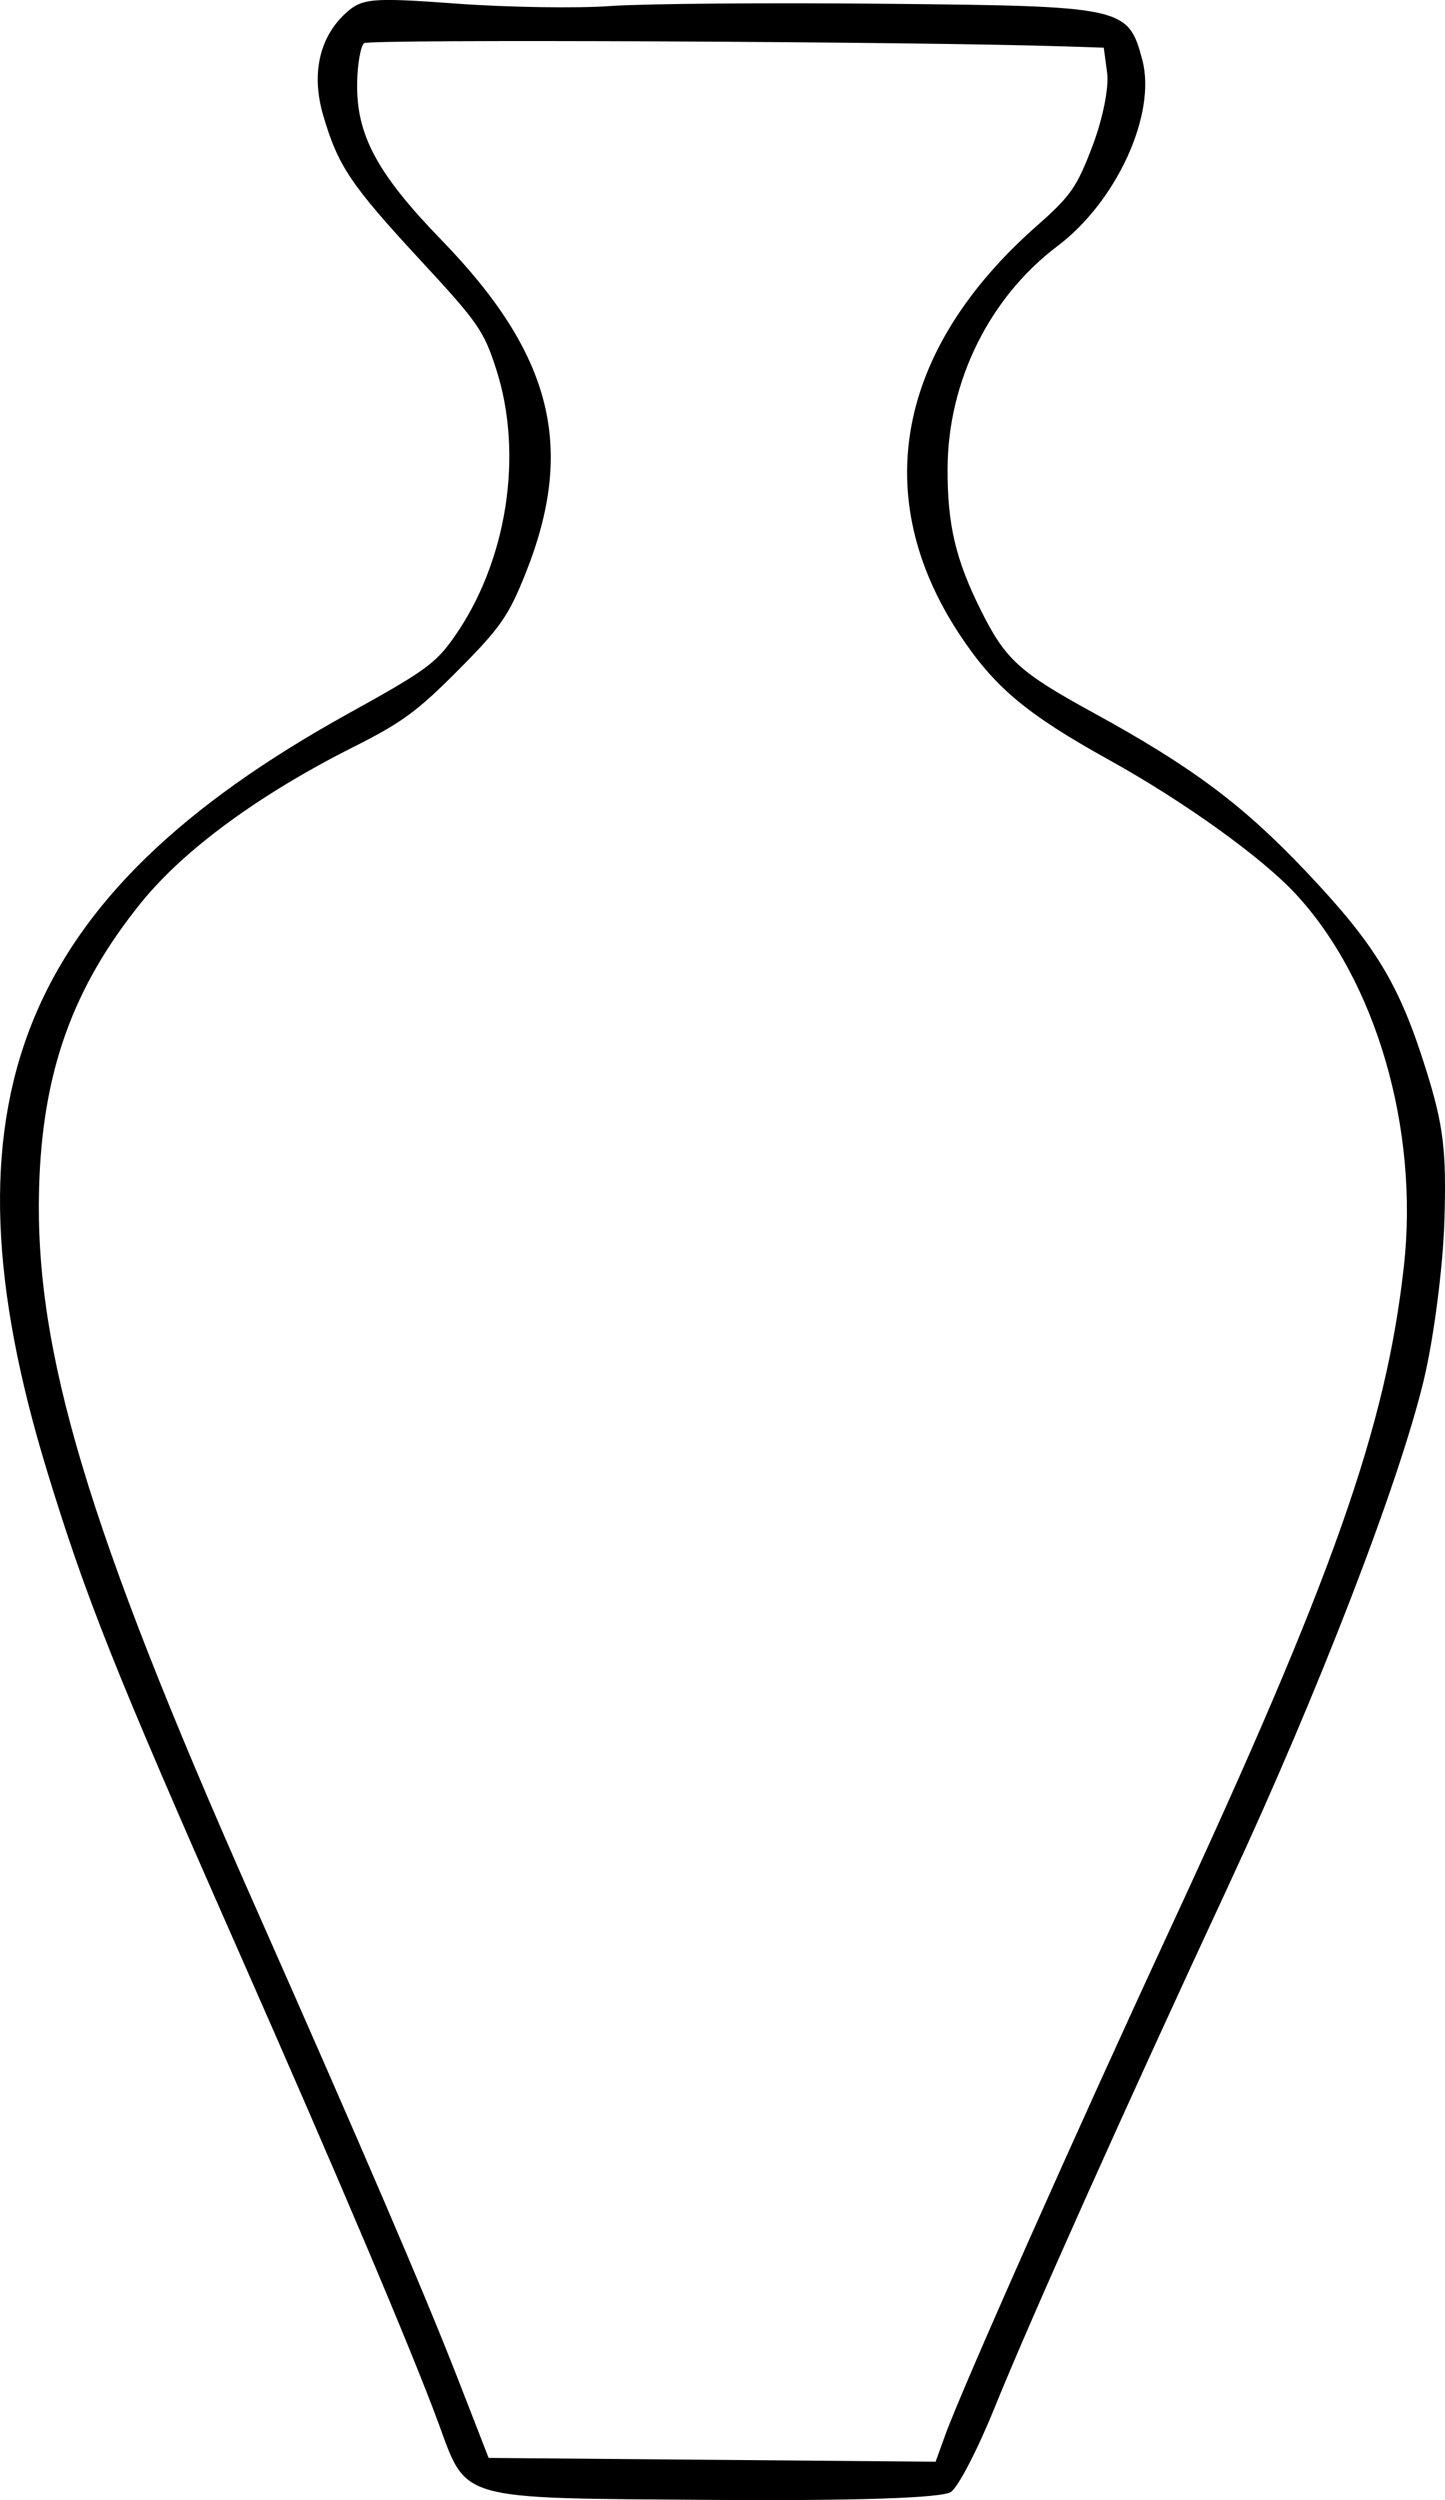 <?xml version="1.0" encoding="UTF-8"?>
<svg version="1.1" viewBox="0 0 283.22 489.77" xmlns="http://www.w3.org/2000/svg">
<g transform="translate(-174.14 -107.25)">
<path d="m263.59 107.96c10.047 0.734 23.644 0.947 30.217 0.474 6.572-0.473 31.026-0.671 54.341-0.441 46.329 0.457 47.143 0.637 49.89 11.023 2.797 10.576-5.016 27.691-16.639 36.447-13.288 10.01-21.432 26.434-21.531 43.42-0.065 11.087 1.551 17.974 6.572 28.022 4.779 9.562 7.511 12.044 21.96 19.953 19.32 10.575 29.313 18.027 41.694 31.092 13.652 14.407 18.289 22.049 23.535 38.792 3.438 10.973 4.034 15.852 3.616 29.59-0.279 9.15-2.068 23.006-4.033 31.222-4.823 20.173-20.663 61.184-38.157 98.788-20.4 43.852-39.018 85.391-45.979 102.58-3.329 8.223-7.071 15.44-8.552 16.497-1.667 1.19-18.886 1.761-46.949 1.555-50.142-0.367-47.849 0.279-53.514-15.084-5.247-14.228-19.637-48.179-39.313-92.753-24.036-54.449-29.814-68.939-37.409-93.802-21.913-71.733-5.629-112.54 59.211-148.38 14.851-8.208 16.959-9.732 20.582-14.875 10.384-14.74 13.683-35.782 8.242-52.566-2.433-7.507-3.517-9.061-14.853-21.307-13.646-14.741-16.133-18.447-19.035-28.357-2.34-7.992-0.81-15.13 4.261-19.88 3.285-3.076 5.064-3.24 21.843-2.015zm-19.446 15.478c-0.195 10.209 3.874 17.796 16.558 30.868 21.711 22.376 26.303 40.596 16.45 65.268-3.33 8.337-4.944 10.655-13.204 18.957-8.051 8.092-11.024 10.27-20.583 15.079-18.404 9.258-33.149 20.066-41.554 30.457-13.461 16.642-19.398 33.261-20.012 56.021-0.86 31.859 9.508 66.447 41.714 139.17 21.929 49.517 33.914 77.423 40.342 93.934l6.058 15.56 87.602 0.743 1.906-5.26c3.305-9.123 25.738-59.584 43.965-98.896 32.015-69.048 42.384-98.404 45.911-129.99 3.006-26.914-5.447-55.991-21.221-72.995-6.638-7.155-21.846-18.071-36.51-26.205-16.232-9.004-22.488-14.241-29.296-24.524-17.875-26.998-12.41-55.928 15.147-80.188 6.603-5.813 7.811-7.556 10.906-15.737 1.97-5.207 3.193-11.349 2.818-14.152l-0.662-4.953-7.323-0.244c-28.962-0.963-136.65-1.466-137.65-0.644-0.681 0.563-1.295 4.04-1.366 7.726z" stroke-width="1.333"/>
</g>
</svg>
